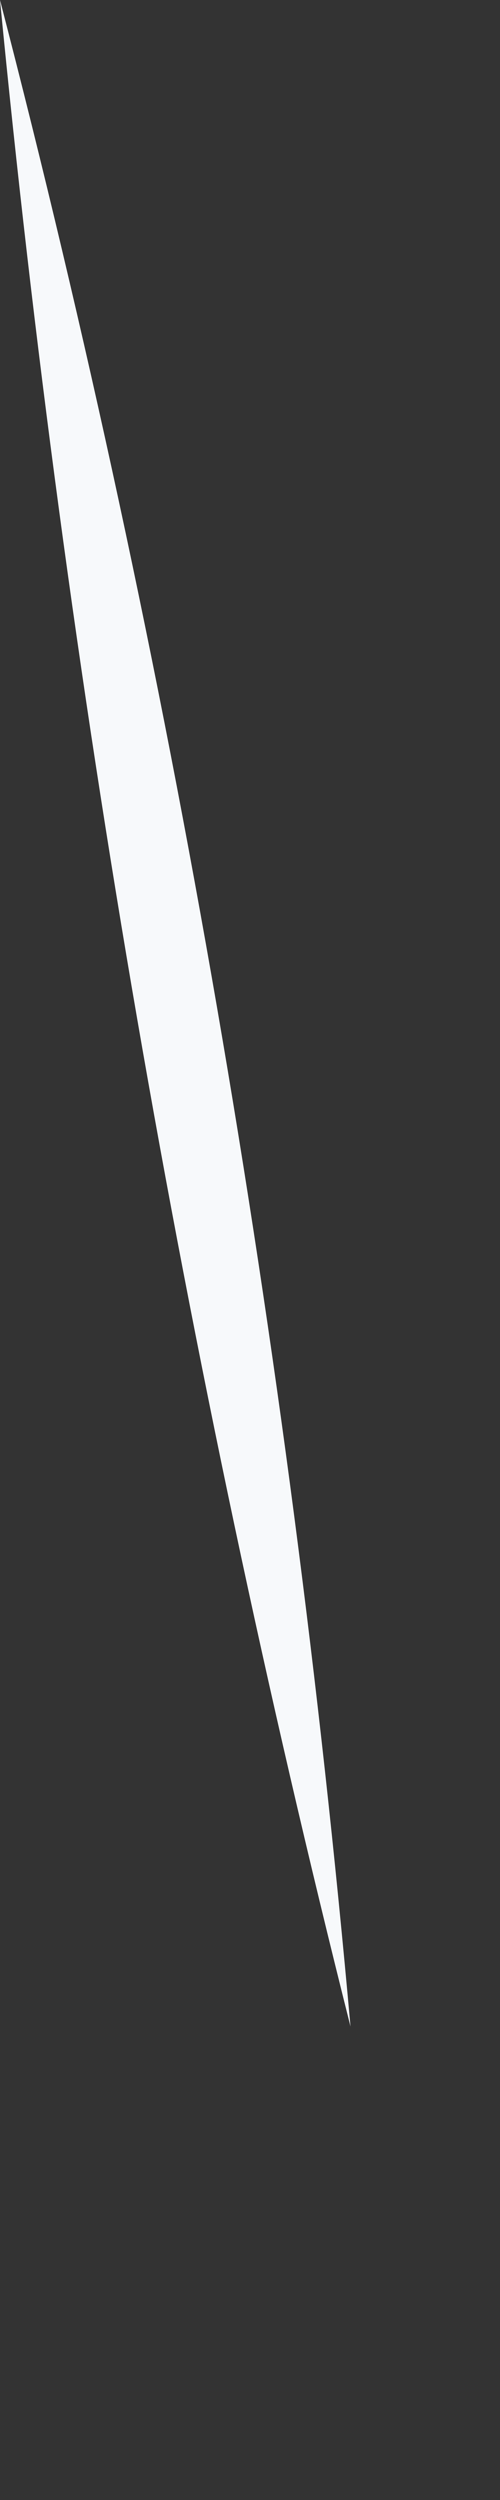 <?xml version="1.0" encoding="utf-8"?>
<svg xmlns="http://www.w3.org/2000/svg" fill="none" height="100%" overflow="visible" preserveAspectRatio="none" style="display: block;" viewBox="0 0 1 5" width="100%">
<rect x="0" y="0" width="1" height="5" fill="#333333" stroke="none"/>
<path d="M0.701 4.053C0.366 2.722 0.132 1.361 0 0C0.345 1.331 0.579 2.692 0.701 4.053Z" fill="#F7F9FB" id="Vector"/>
</svg>